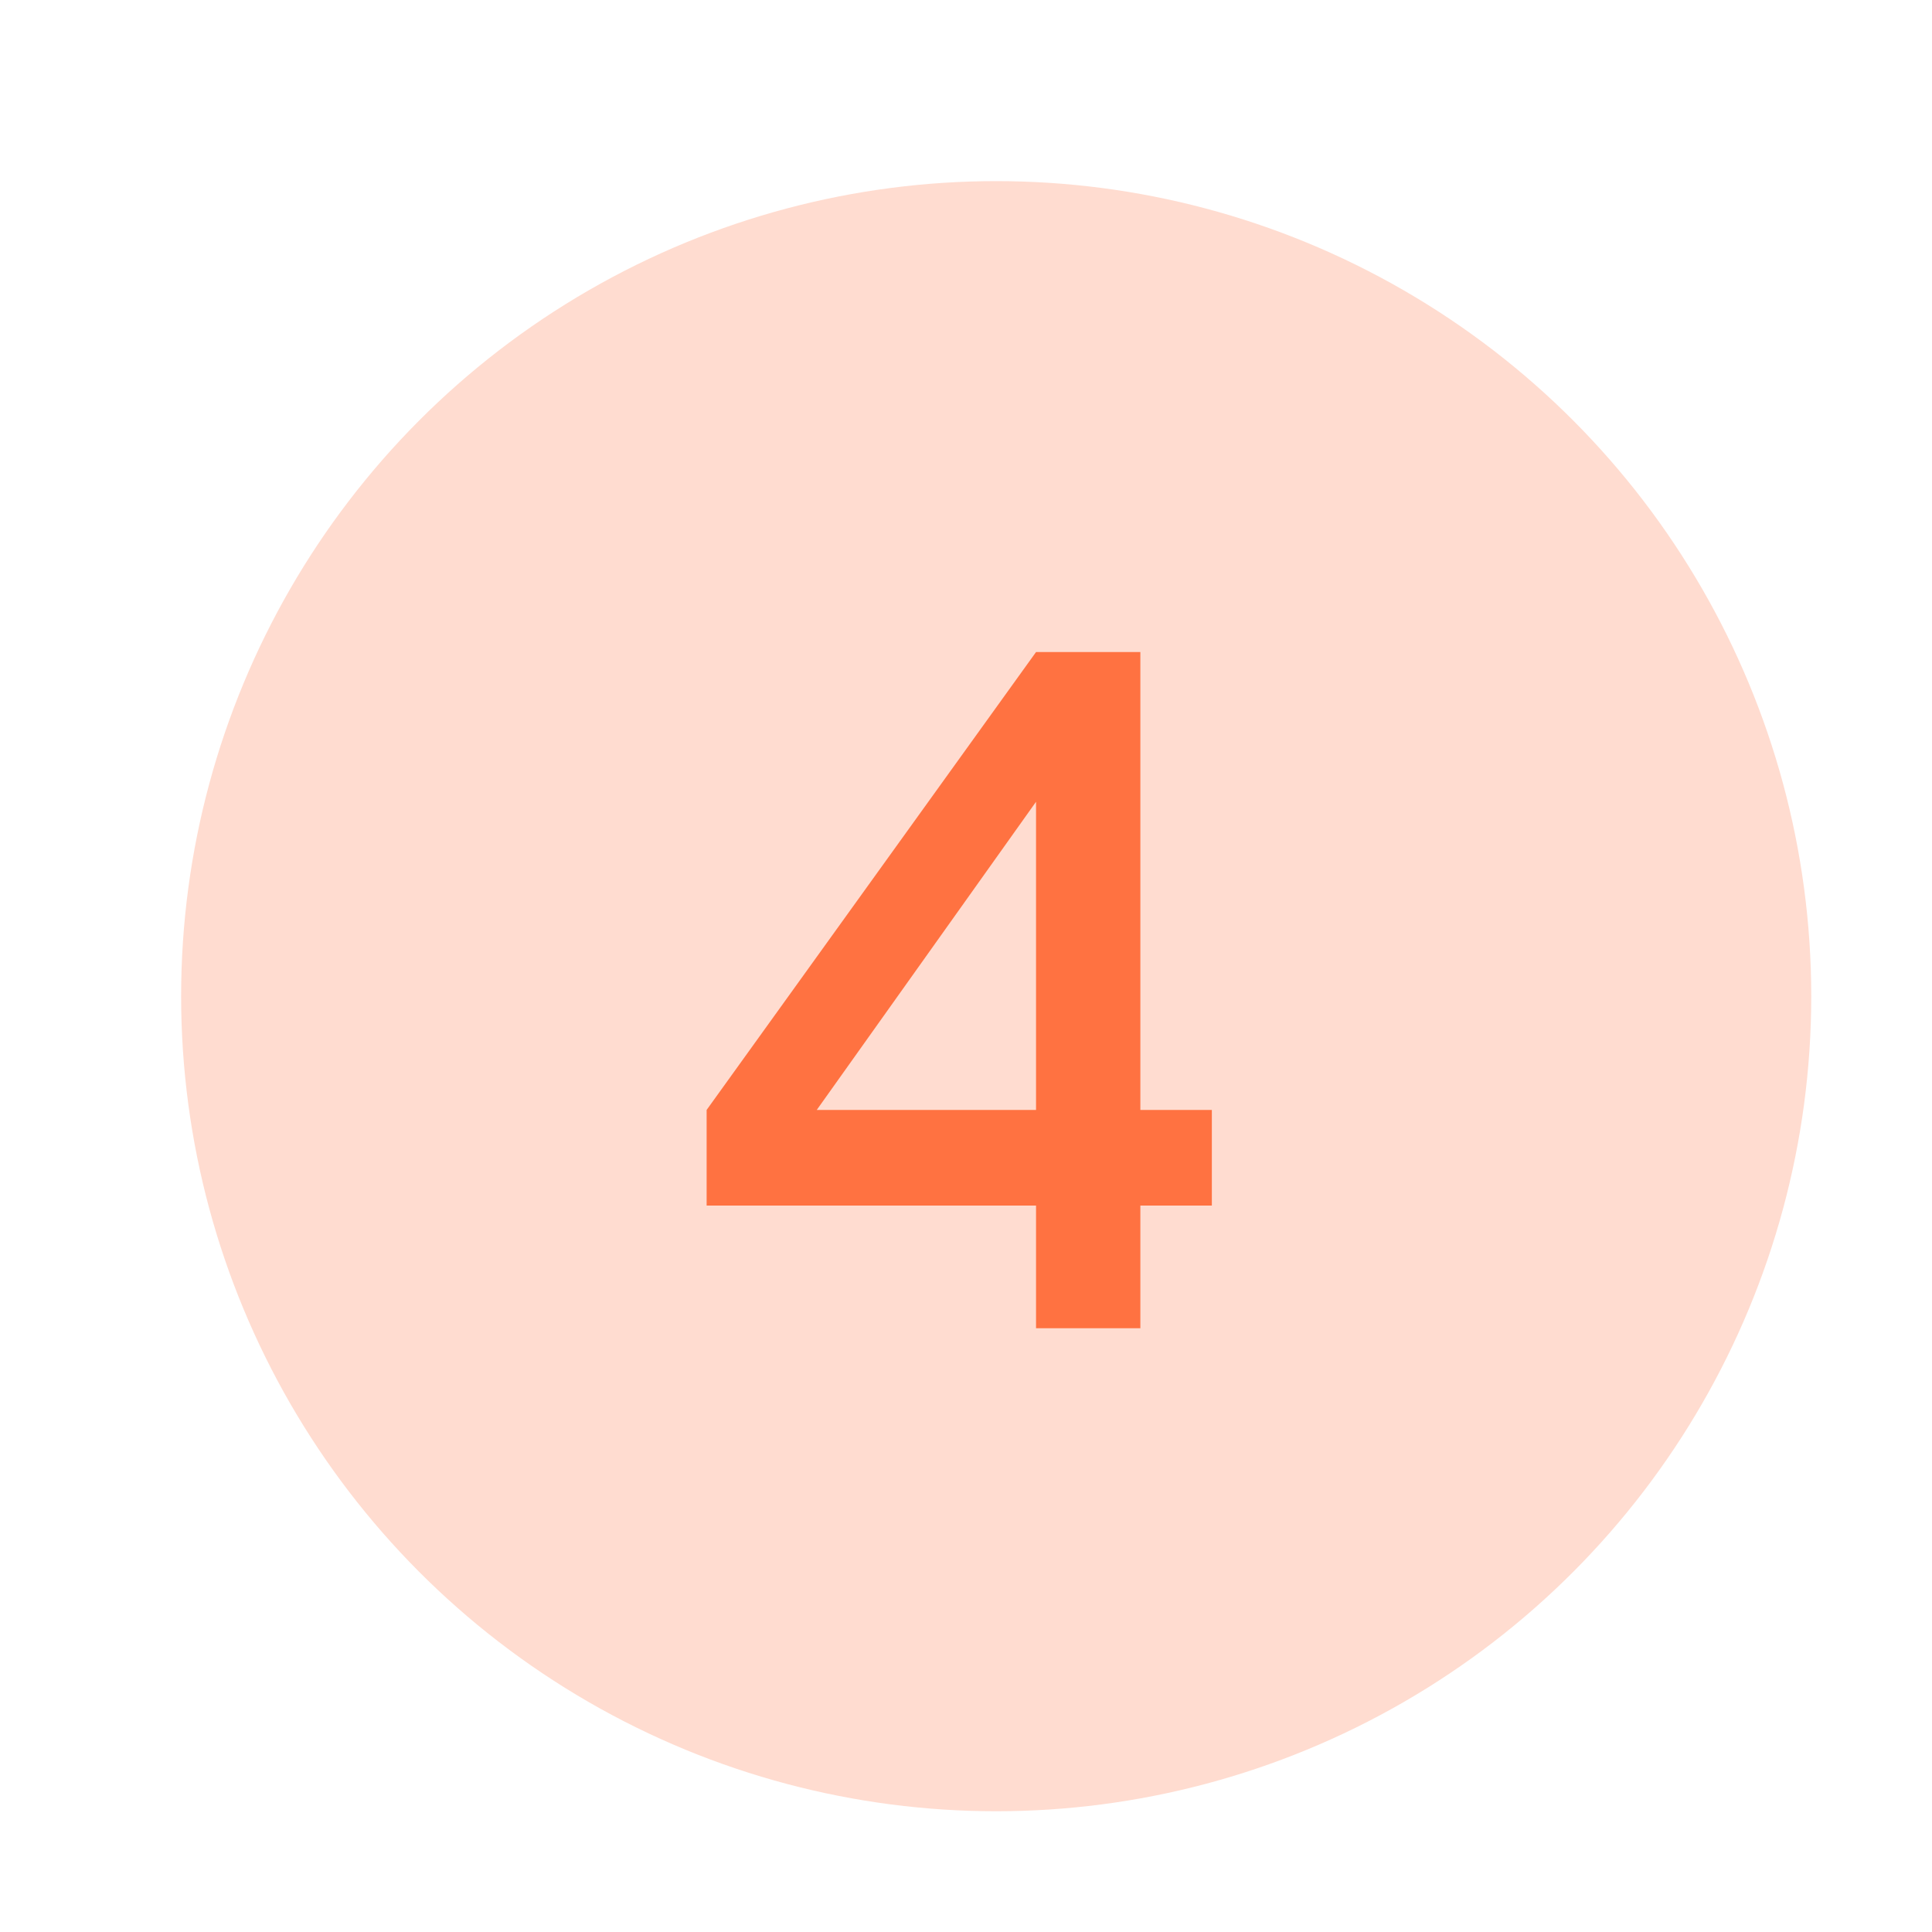 <svg width="32" height="32" viewBox="0 0 32 32" fill="none" xmlns="http://www.w3.org/2000/svg">
<circle cx="16.5" cy="16.5" r="13.5" fill="#FFDCD0"/>
<path d="M17.16 22V19.968H11.704V18.384L17.16 10.8H18.888V18.384H20.072V19.968H18.888V22H17.16ZM13.528 18.384H17.16V13.28L13.528 18.384Z" fill="#FF7241"/>
</svg>
